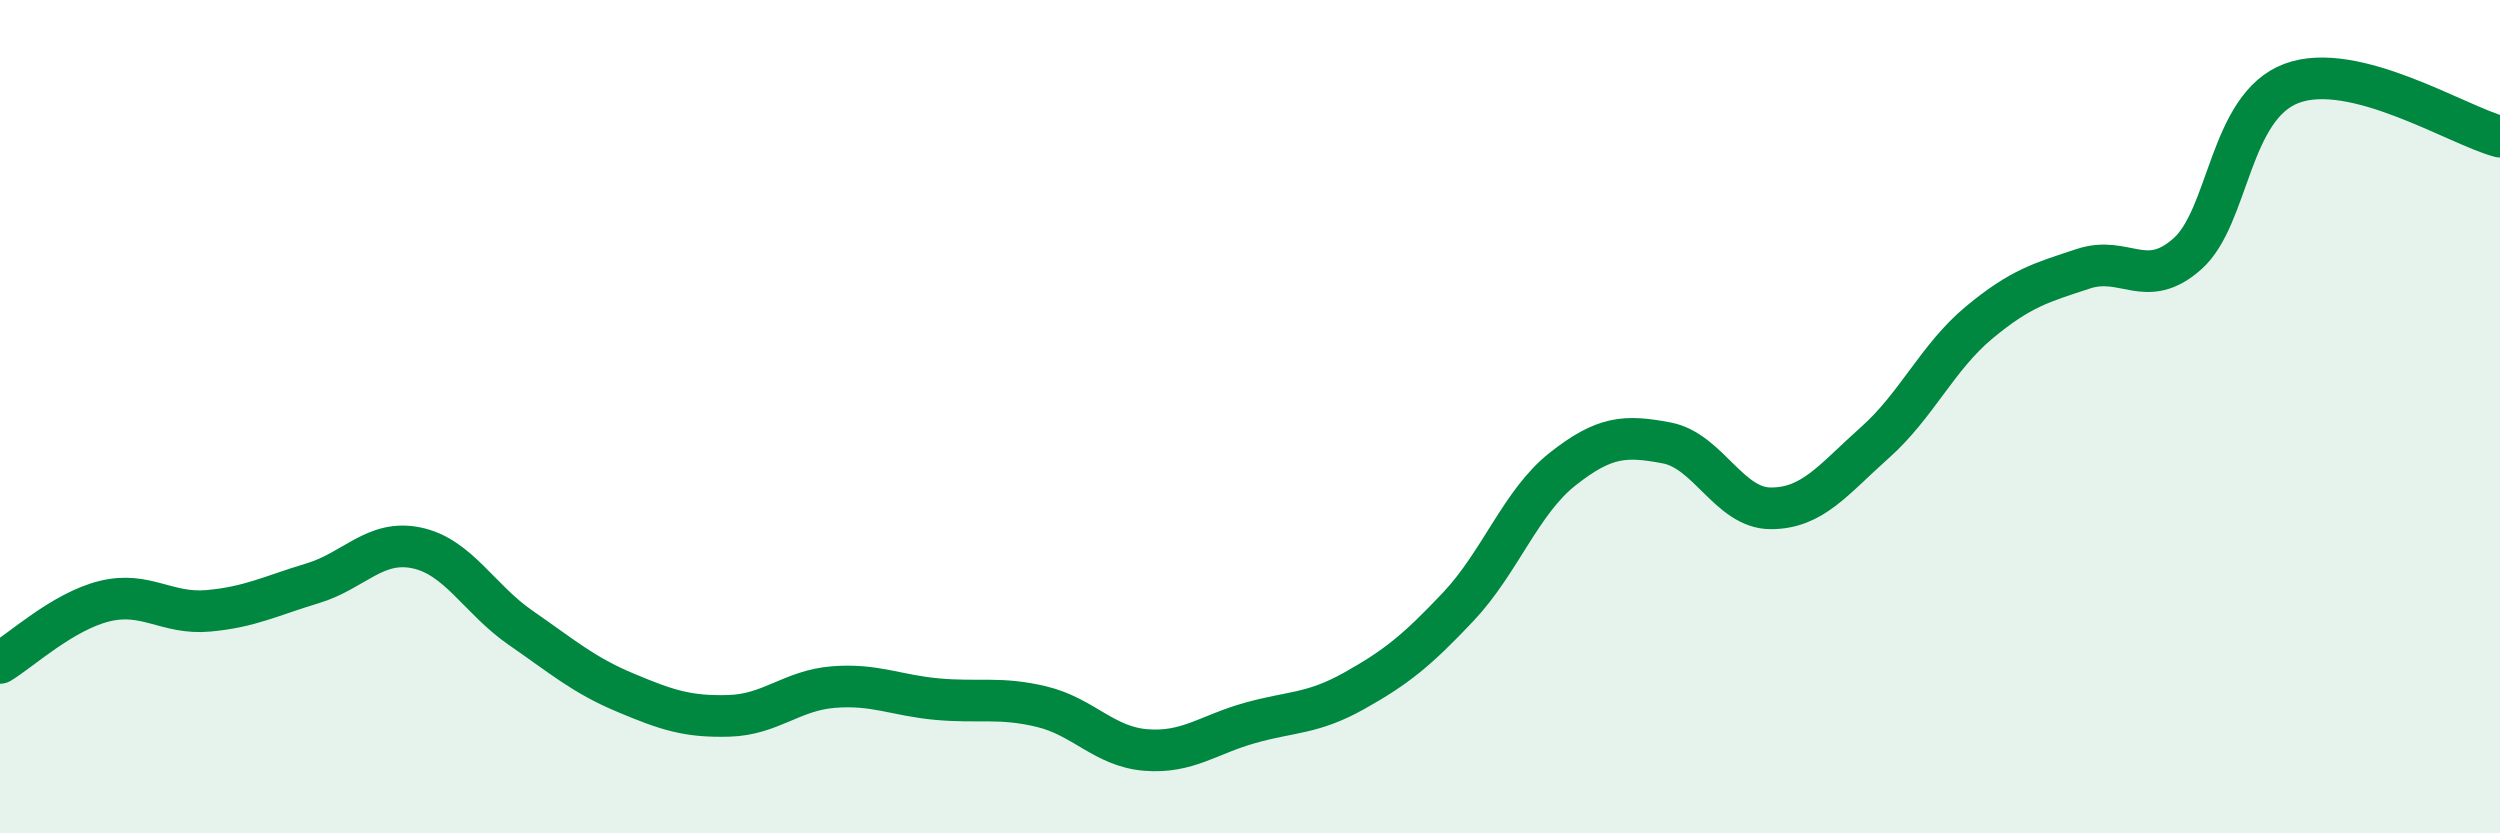 
    <svg width="60" height="20" viewBox="0 0 60 20" xmlns="http://www.w3.org/2000/svg">
      <path
        d="M 0,15.91 C 0.5,15.61 1.5,14.68 2.5,14.43 C 3.5,14.18 4,14.75 5,14.66 C 6,14.57 6.5,14.3 7.5,14 C 8.5,13.7 9,12.94 10,13.15 C 11,13.36 11.5,14.38 12.5,15.07 C 13.5,15.76 14,16.2 15,16.62 C 16,17.04 16.5,17.21 17.5,17.18 C 18.5,17.15 19,16.57 20,16.49 C 21,16.41 21.5,16.69 22.5,16.78 C 23.5,16.87 24,16.72 25,16.96 C 26,17.2 26.5,17.92 27.5,18 C 28.5,18.08 29,17.63 30,17.35 C 31,17.07 31.5,17.14 32.5,16.58 C 33.5,16.02 34,15.62 35,14.56 C 36,13.5 36.5,12.05 37.5,11.26 C 38.5,10.47 39,10.44 40,10.63 C 41,10.82 41.5,12.2 42.5,12.2 C 43.5,12.2 44,11.51 45,10.62 C 46,9.73 46.5,8.57 47.5,7.74 C 48.5,6.91 49,6.78 50,6.45 C 51,6.12 51.5,6.98 52.5,6.09 C 53.5,5.2 53.5,2.56 55,2 C 56.5,1.44 59,3.02 60,3.28L60 20L0 20Z"
        fill="#008740"
        opacity="0.1"
        stroke-linecap="round"
        stroke-linejoin="round"
      />
      <path
        d="M 0,15.91 C 0.5,15.61 1.5,14.68 2.5,14.43 C 3.5,14.18 4,14.75 5,14.66 C 6,14.57 6.5,14.3 7.5,14 C 8.5,13.7 9,12.94 10,13.15 C 11,13.36 11.5,14.38 12.5,15.07 C 13.5,15.76 14,16.2 15,16.62 C 16,17.04 16.5,17.21 17.5,17.18 C 18.5,17.15 19,16.57 20,16.49 C 21,16.41 21.5,16.69 22.5,16.78 C 23.5,16.87 24,16.72 25,16.96 C 26,17.2 26.5,17.92 27.5,18 C 28.5,18.08 29,17.63 30,17.35 C 31,17.07 31.5,17.14 32.5,16.58 C 33.5,16.02 34,15.62 35,14.56 C 36,13.5 36.5,12.05 37.5,11.26 C 38.5,10.47 39,10.44 40,10.63 C 41,10.82 41.5,12.2 42.5,12.2 C 43.5,12.2 44,11.51 45,10.62 C 46,9.73 46.5,8.57 47.5,7.74 C 48.5,6.91 49,6.78 50,6.45 C 51,6.12 51.5,6.98 52.5,6.09 C 53.5,5.2 53.5,2.56 55,2 C 56.5,1.44 59,3.02 60,3.28"
        stroke="#008740"
        stroke-width="1"
        fill="none"
        stroke-linecap="round"
        stroke-linejoin="round"
      />
    </svg>
  
